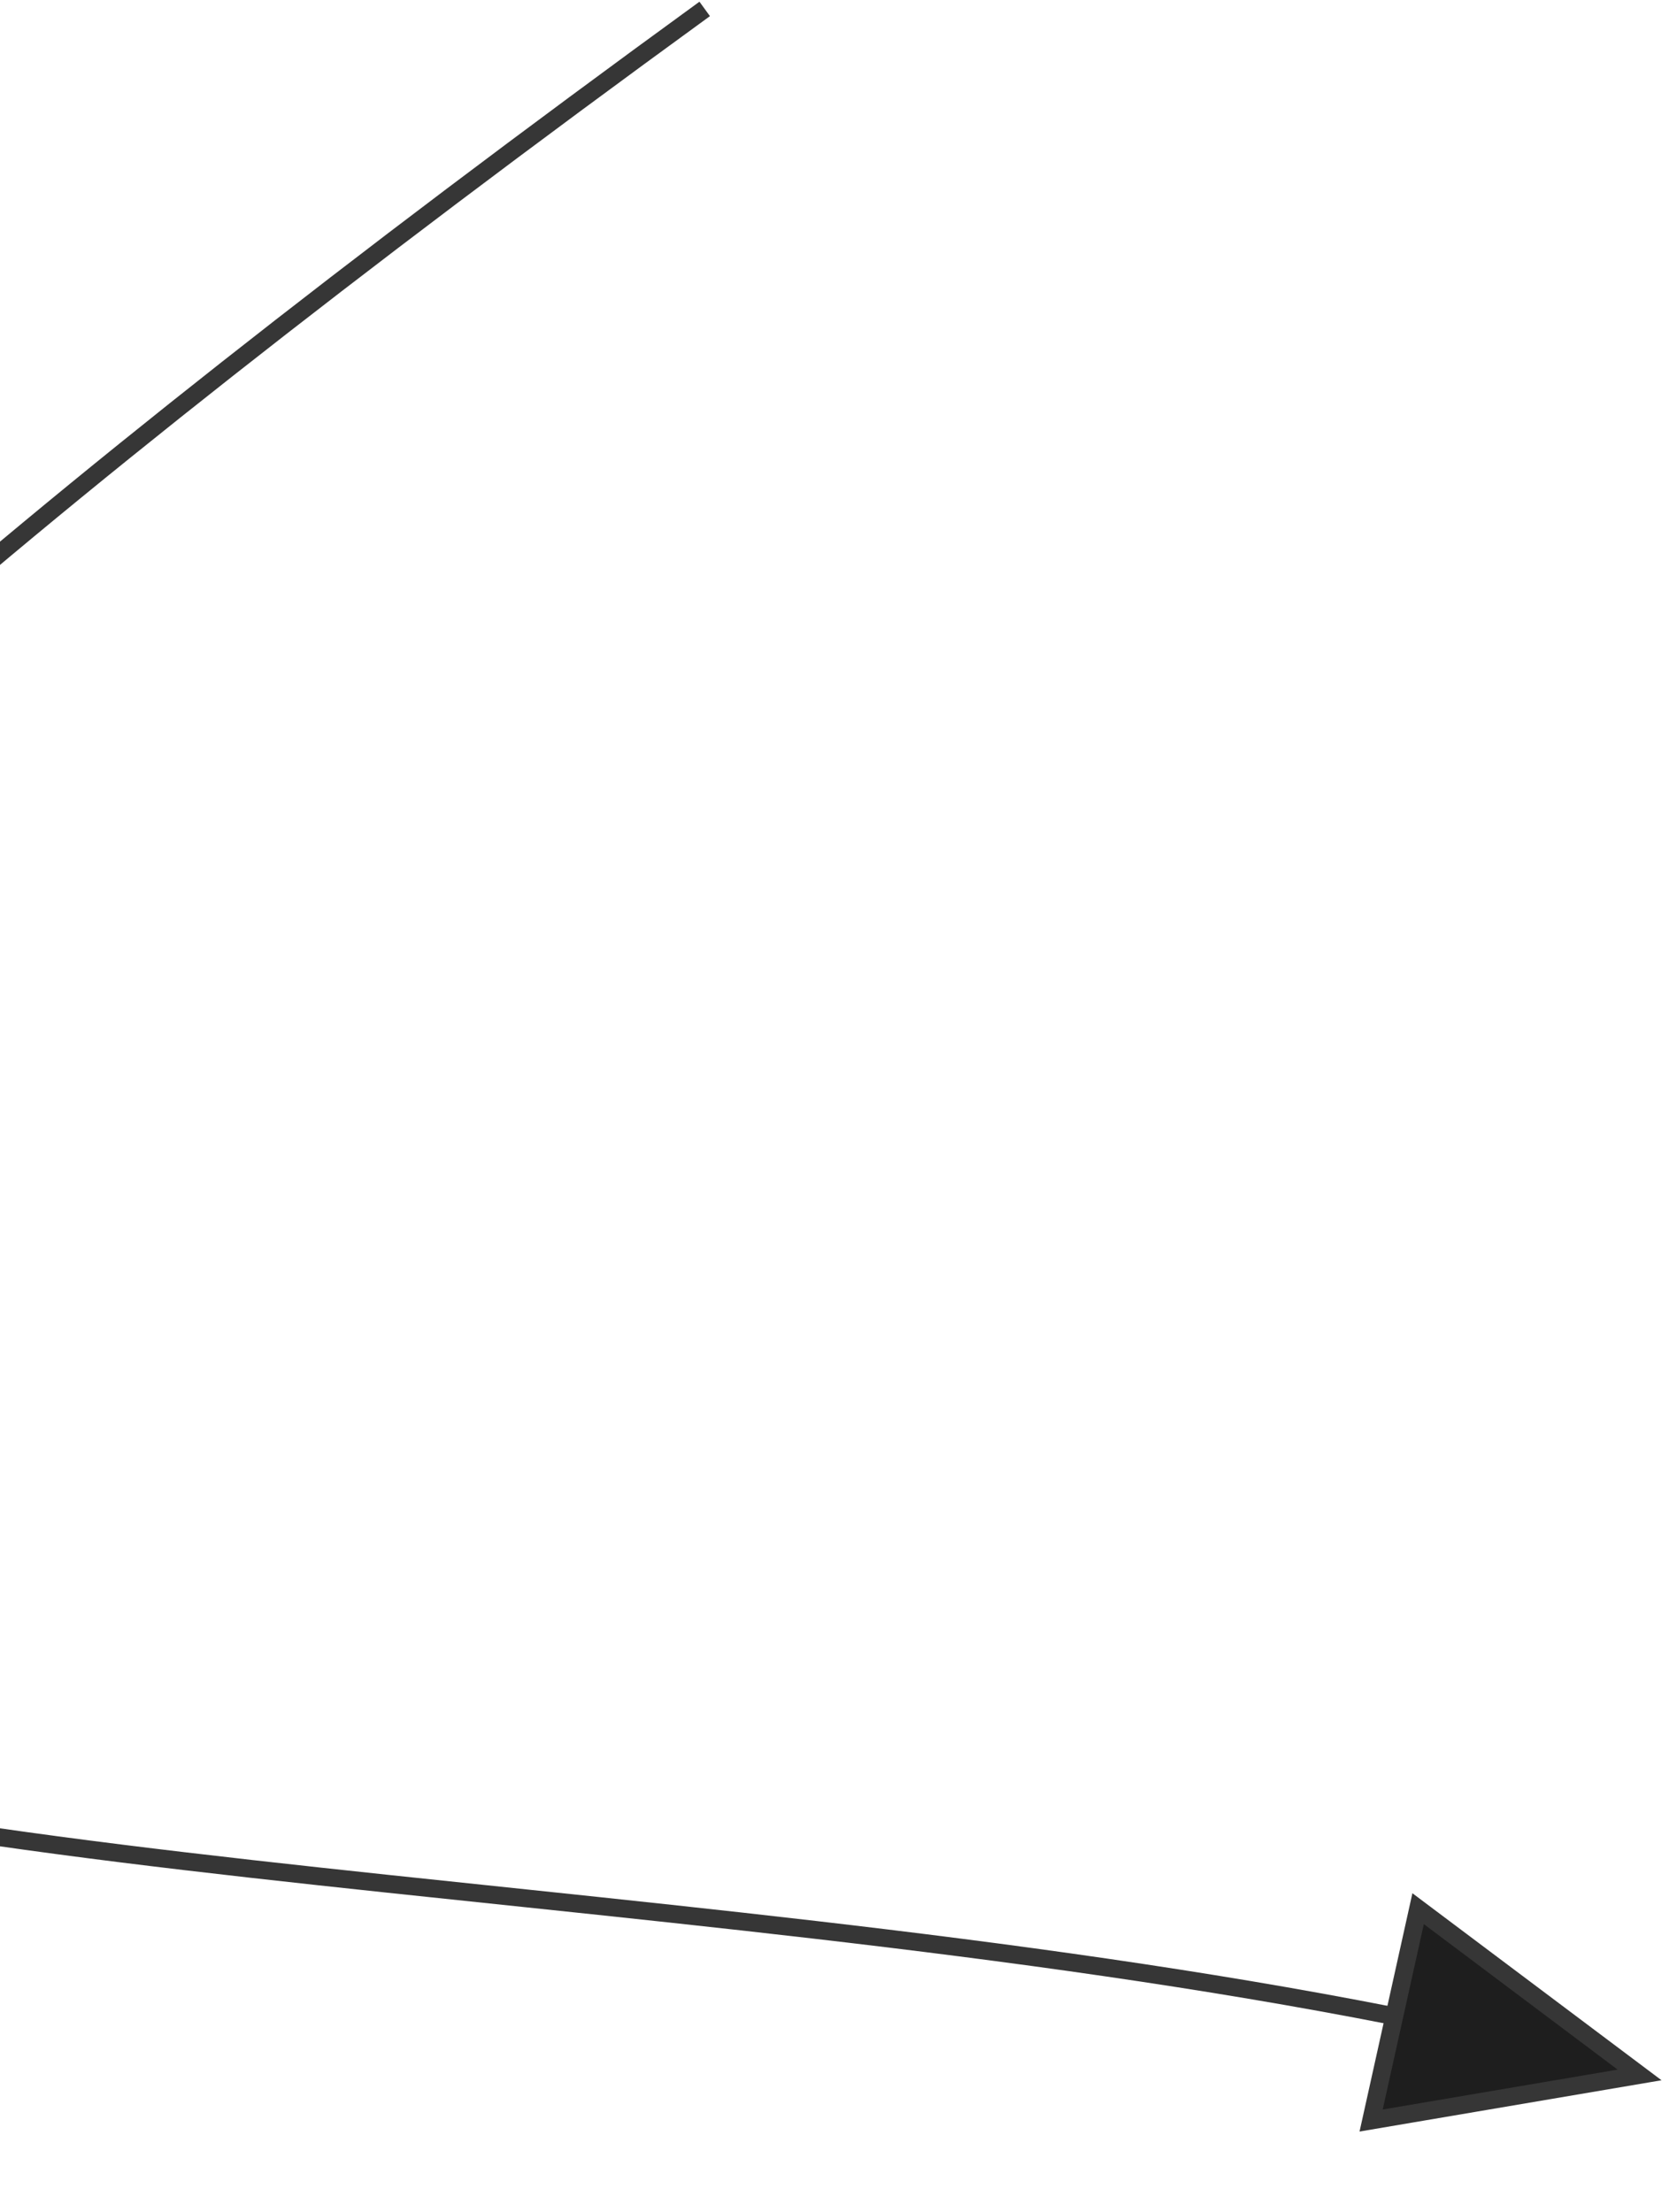 <?xml version="1.0" encoding="UTF-8"?> <svg xmlns="http://www.w3.org/2000/svg" width="94" height="124" viewBox="0 0 94 124" fill="none"><path d="M39.5 0.5C-120 116.5 -6 96.501 78 113" stroke="#363636"></path><path d="M76.855 118.877L91.903 116.321L79.489 107L76.855 118.877Z" fill="#1E1E1E" stroke="#363636"></path></svg> 